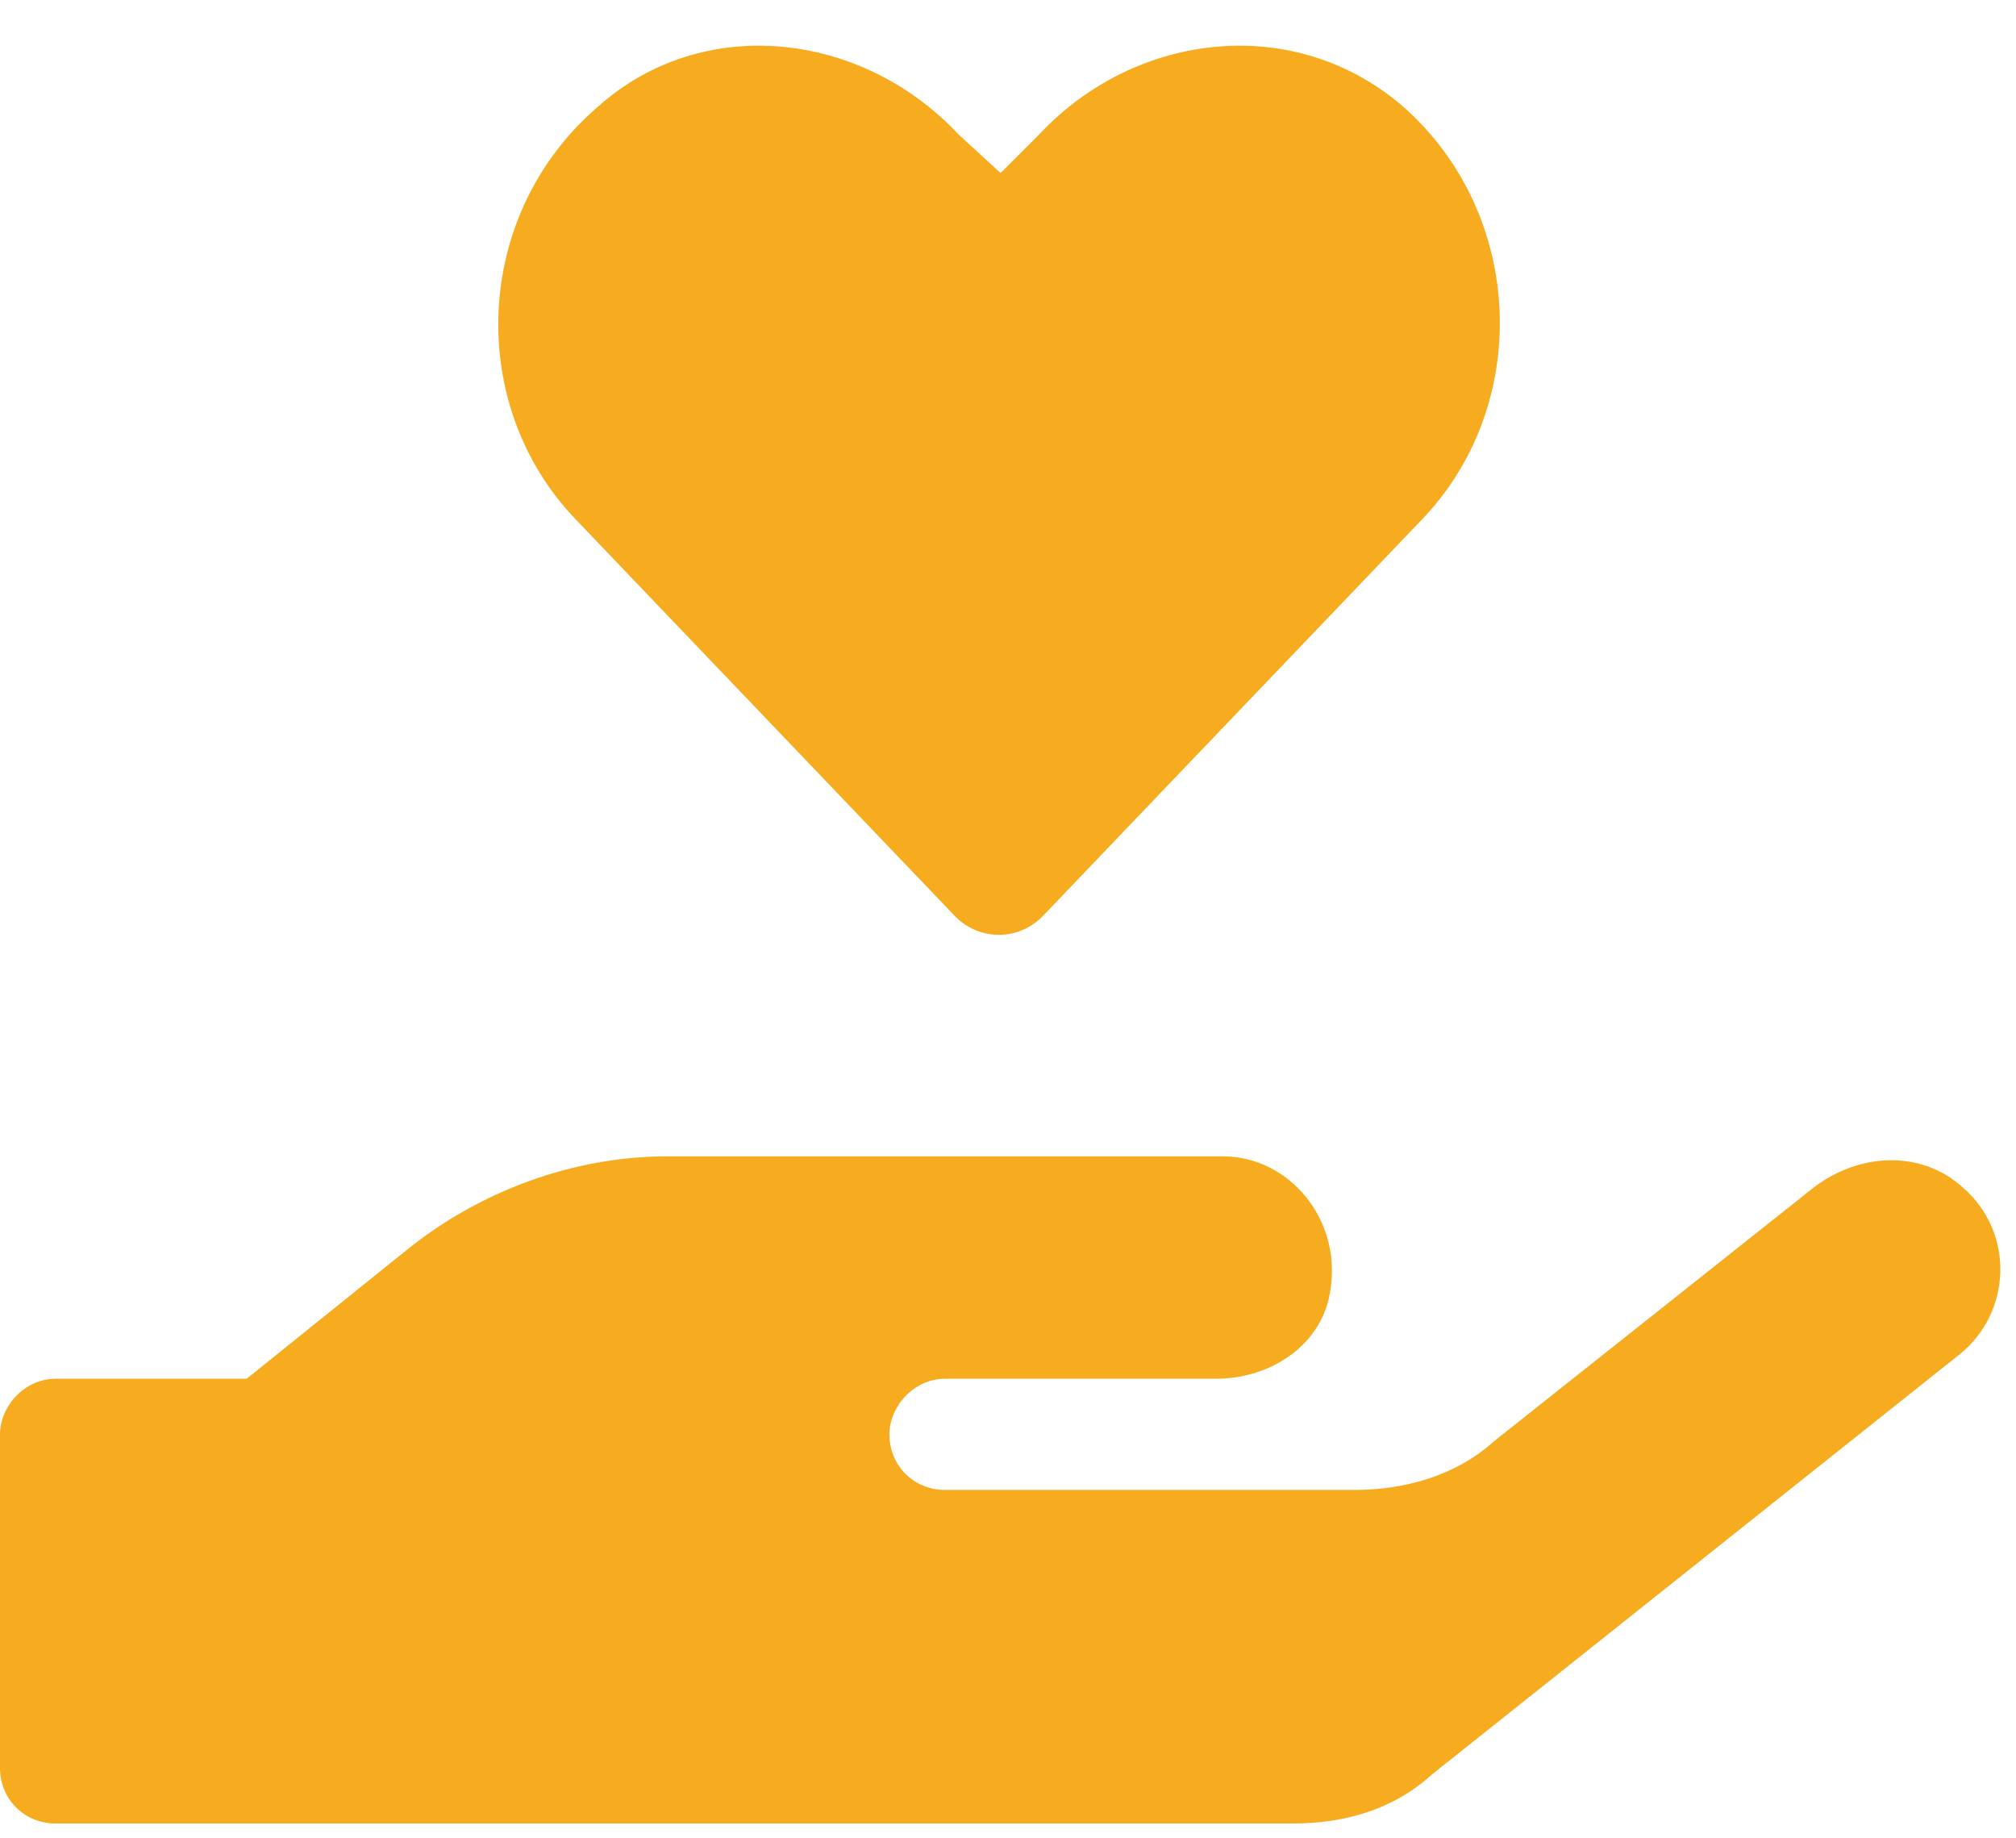 <svg width="34" height="31" viewBox="0 0 34 31" fill="none" xmlns="http://www.w3.org/2000/svg">
<path d="M16.113 15.457C16.523 15.867 17.168 15.867 17.578 15.457L23.965 8.777C25.84 6.844 25.723 3.621 23.672 1.805C21.855 0.223 19.16 0.516 17.52 2.273L16.875 2.918L16.172 2.273C14.531 0.516 11.836 0.223 10.078 1.805C7.969 3.621 7.852 6.844 9.727 8.777L16.113 15.457ZM33.105 20.027C32.402 19.383 31.348 19.441 30.586 20.027L25.195 24.305C24.551 24.891 23.672 25.125 22.852 25.125H15.938C15.41 25.125 15 24.715 15 24.188C15 23.719 15.41 23.25 15.938 23.25H20.508C21.445 23.25 22.324 22.664 22.441 21.727C22.617 20.555 21.738 19.5 20.625 19.5H11.25C9.668 19.5 8.086 20.086 6.855 21.082L4.16 23.25H0.938C0.41 23.25 0 23.719 0 24.188V29.812C0 30.34 0.41 30.75 0.938 30.75H21.797C22.676 30.75 23.496 30.516 24.141 29.93L33.047 22.84C33.926 22.137 33.984 20.789 33.105 20.027Z" fill="#F7AB1E"/>
</svg>
